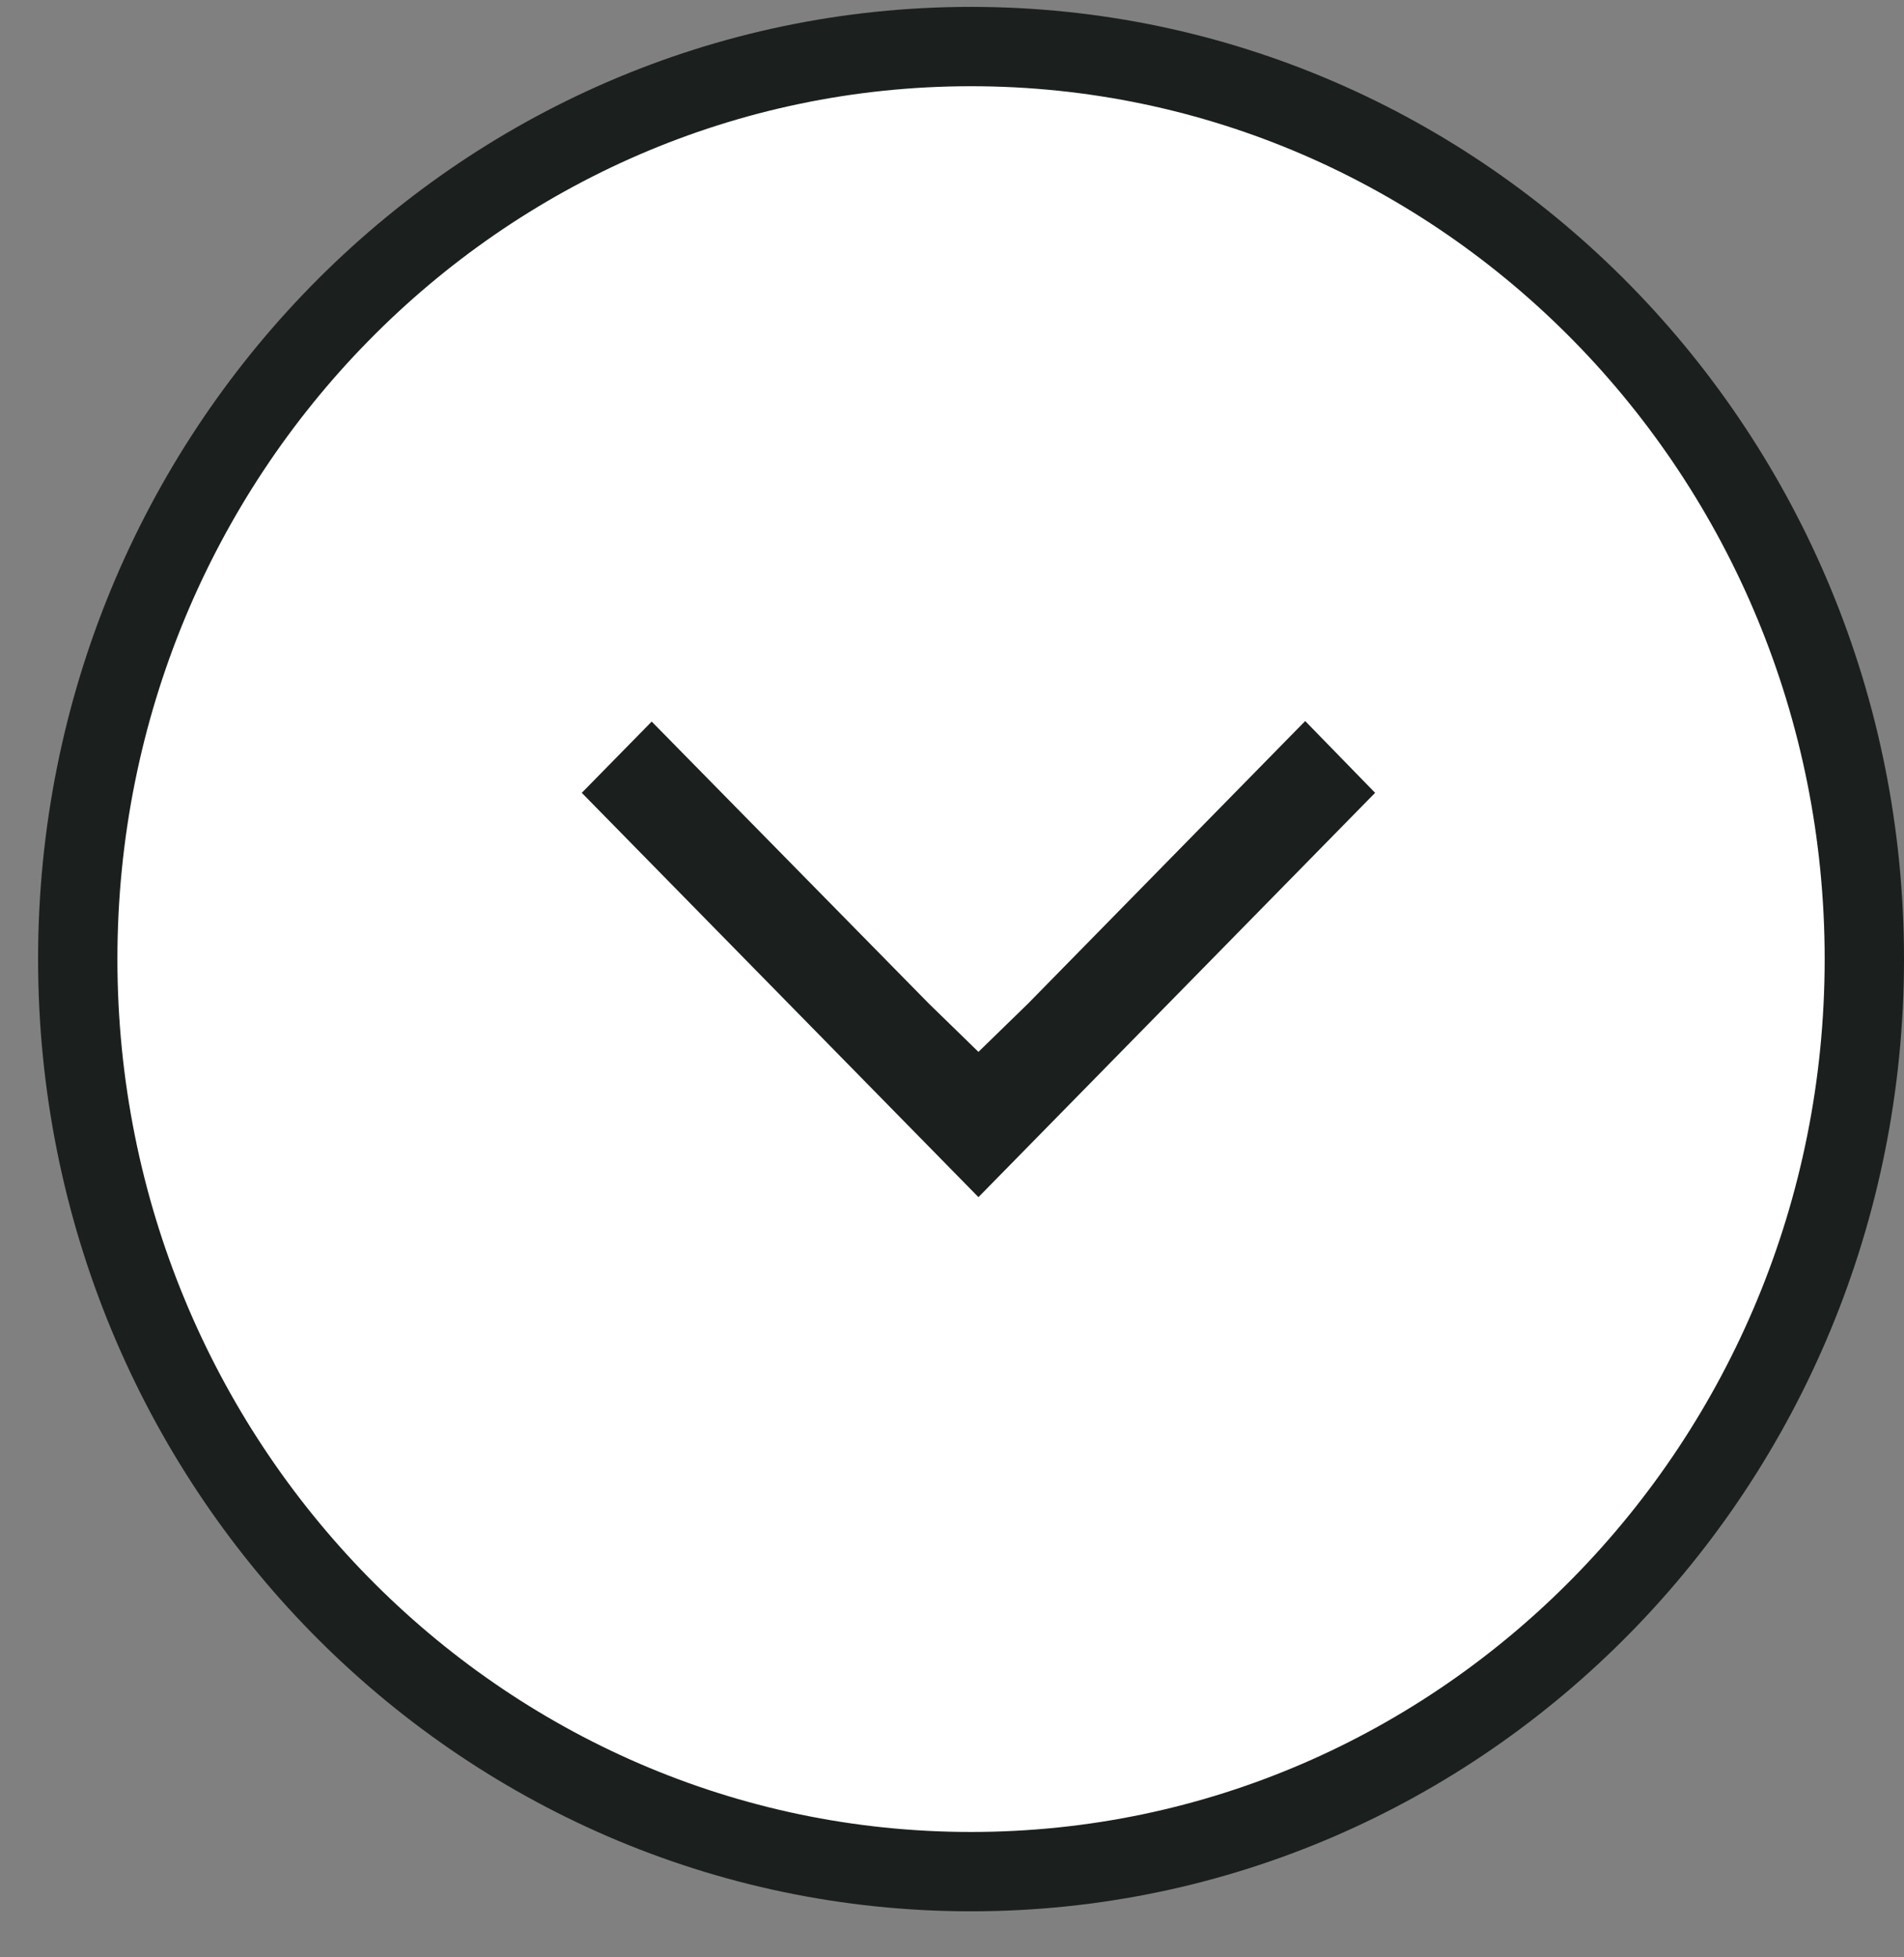 <svg width="36" height="37" viewBox="0 0 36 37" fill="none" xmlns="http://www.w3.org/2000/svg">
<rect x="0" y="0" width="36" height="37" fill="#808080" stroke="none"/>
<path d="M35.25 18.13C35.25 8.589 27.674 0.88 18.36 0.88C9.046 0.88 1.47 8.589 1.47 18.13C1.47 27.671 9.046 35.38 18.36 35.38C27.674 35.38 35.25 27.671 35.25 18.13Z" fill="white" stroke="#1B1F1D" stroke-width="1.5"/>
<path d="M19.438 18.971L24.678 13.63L26 14.987L18.5 22.63L11 14.987L12.322 13.64L17.562 18.971L18.5 19.884L19.438 18.971Z" fill="#1B1F1D"/>
</svg>
